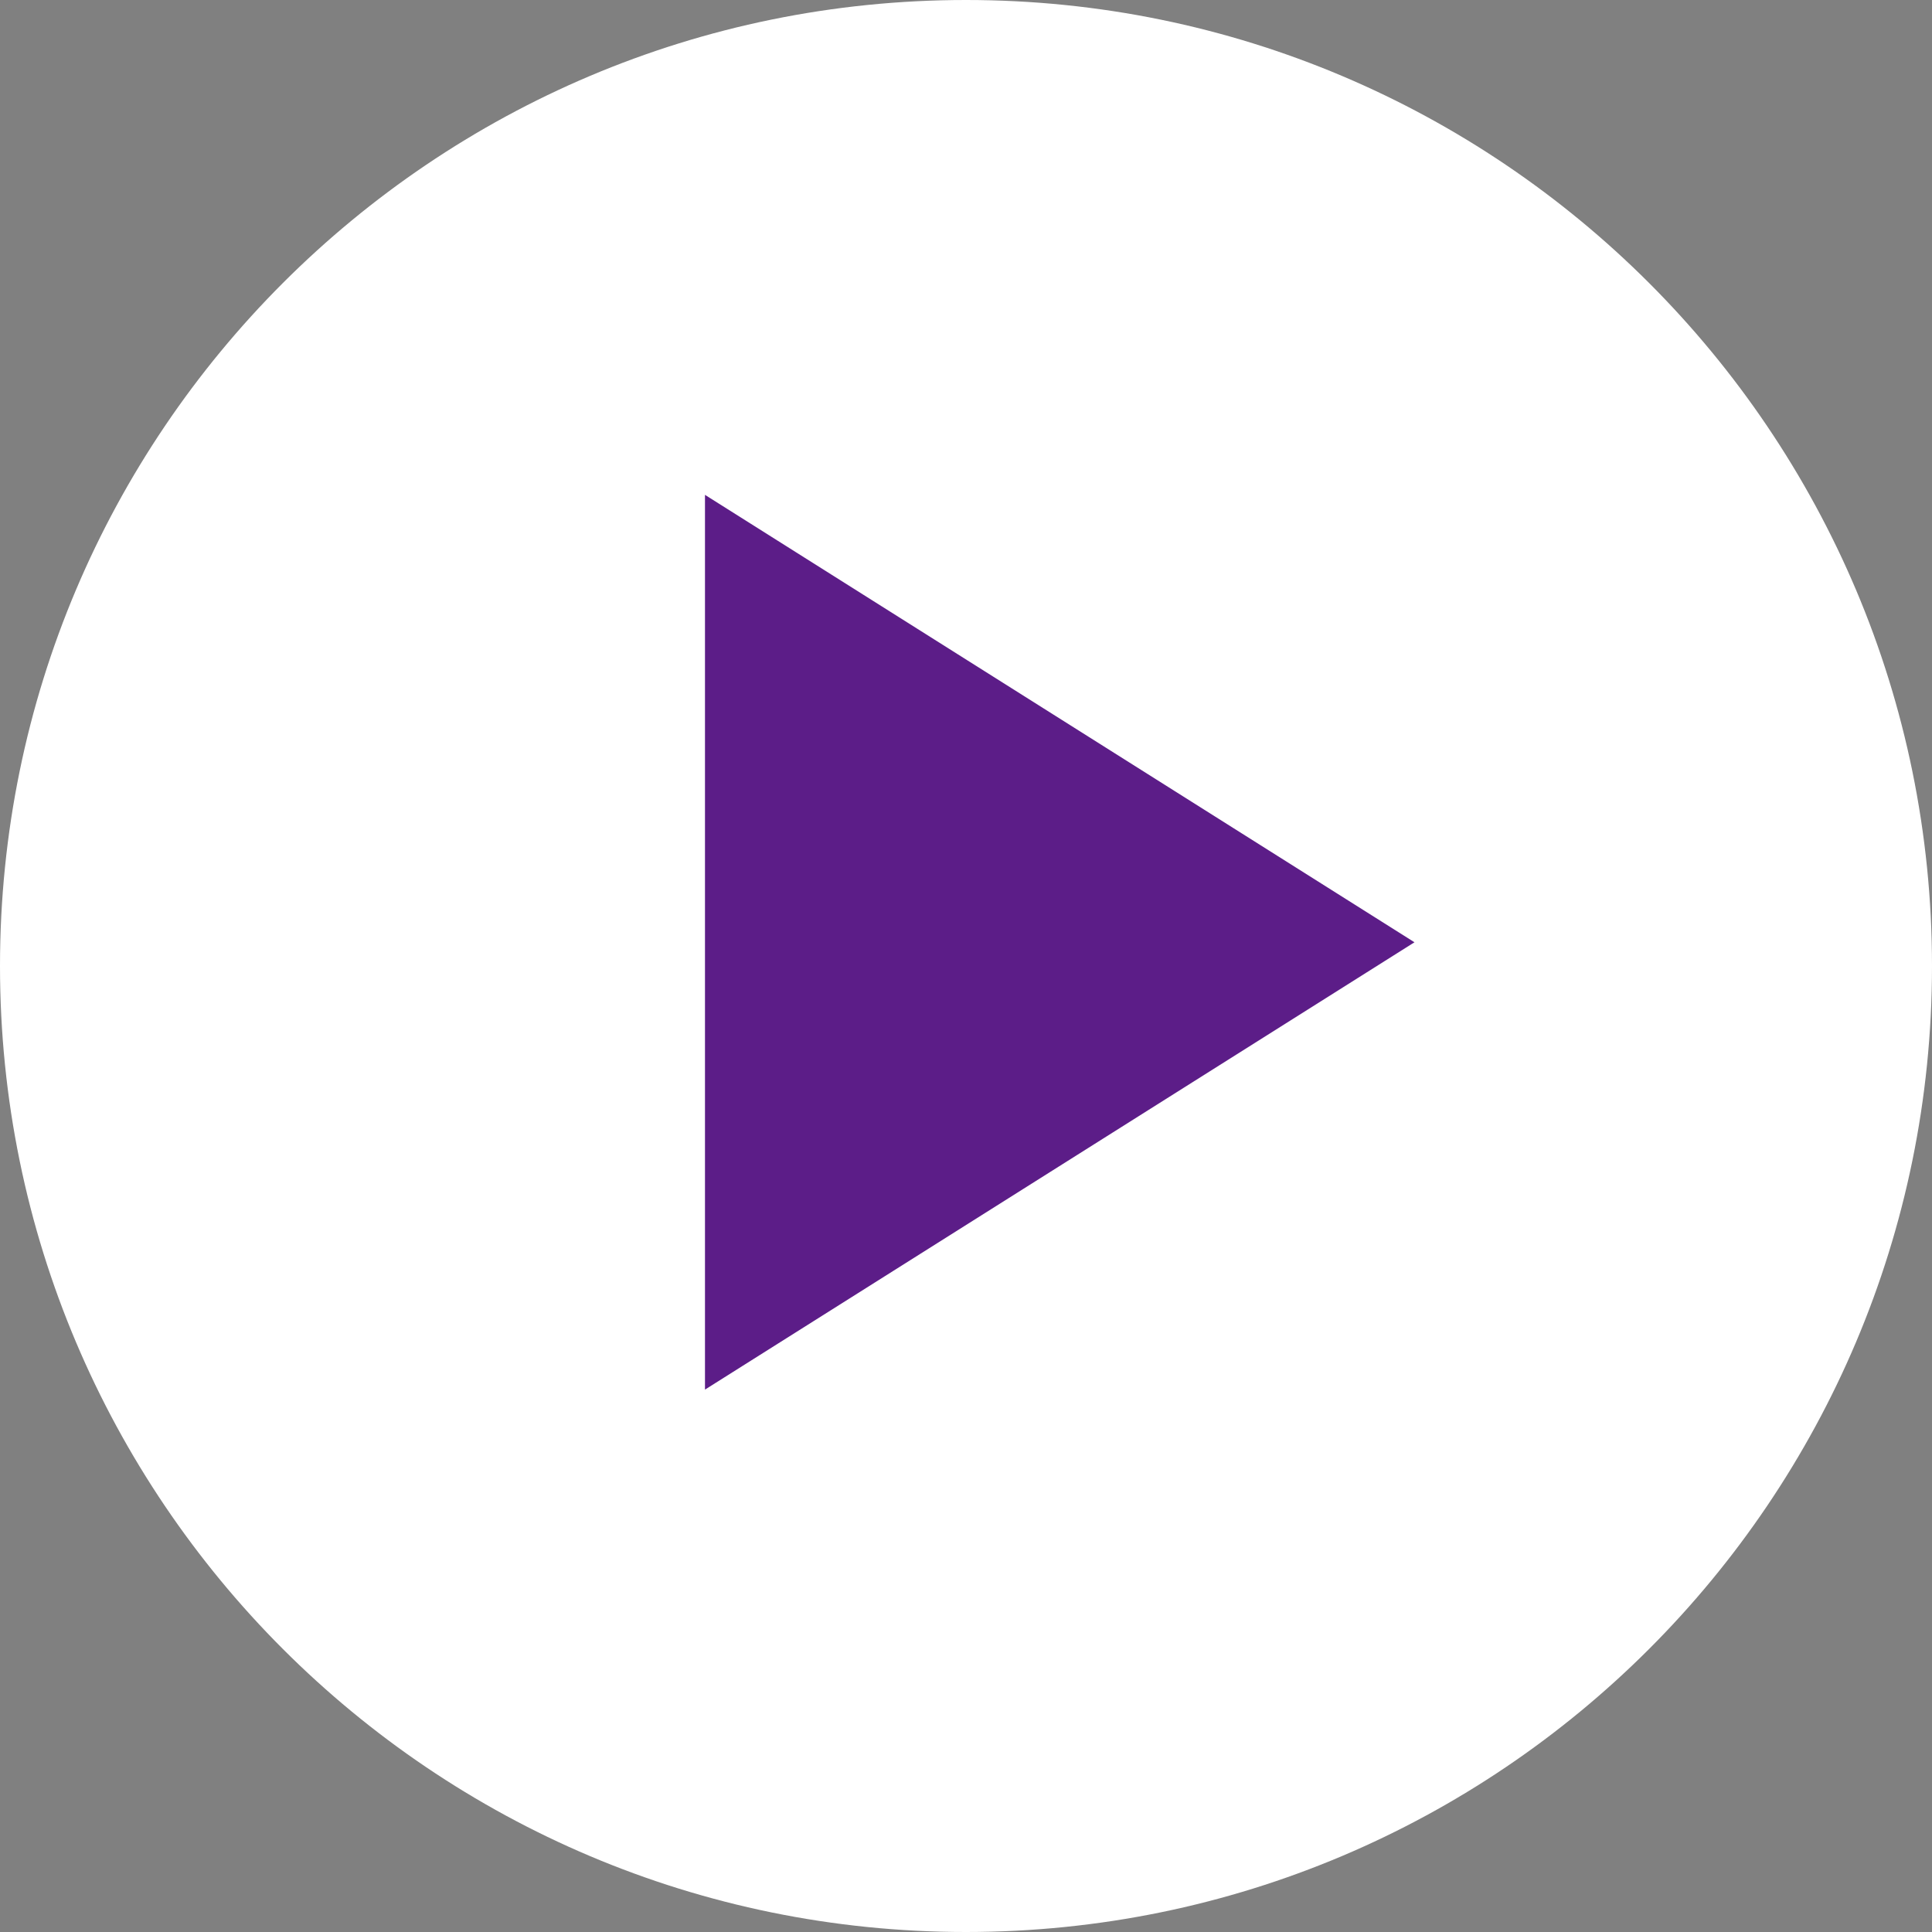 <?xml version="1.0" encoding="utf-8"?>
<!-- Generator: Adobe Illustrator 16.0.0, SVG Export Plug-In . SVG Version: 6.00 Build 0)  -->
<!DOCTYPE svg PUBLIC "-//W3C//DTD SVG 1.1//EN" "http://www.w3.org/Graphics/SVG/1.1/DTD/svg11.dtd">
<svg version="1.1" id="圖層_1" xmlns="http://www.w3.org/2000/svg" xmlns:xlink="http://www.w3.org/1999/xlink" x="0px" y="0px"
	 width="20.118px" height="20.118px" viewBox="0 0 20.118 20.118" enable-background="new 0 0 20.118 20.118" xml:space="preserve">
<rect x="0" y="0" width="20.118" height="20.118" fill="#808080" stroke="none"/>
<path fill="#FFFFFF" d="M20.118,10.059c0,5.555-4.504,10.059-10.06,10.059C4.504,20.118,0,15.614,0,10.059C0,4.504,4.504,0,10.059,0
	C15.614,0,20.118,4.504,20.118,10.059"/>
<polygon fill="#5C1D88" points="7.341,5.153 7.341,14.47 14.729,9.812 "/>
</svg>
